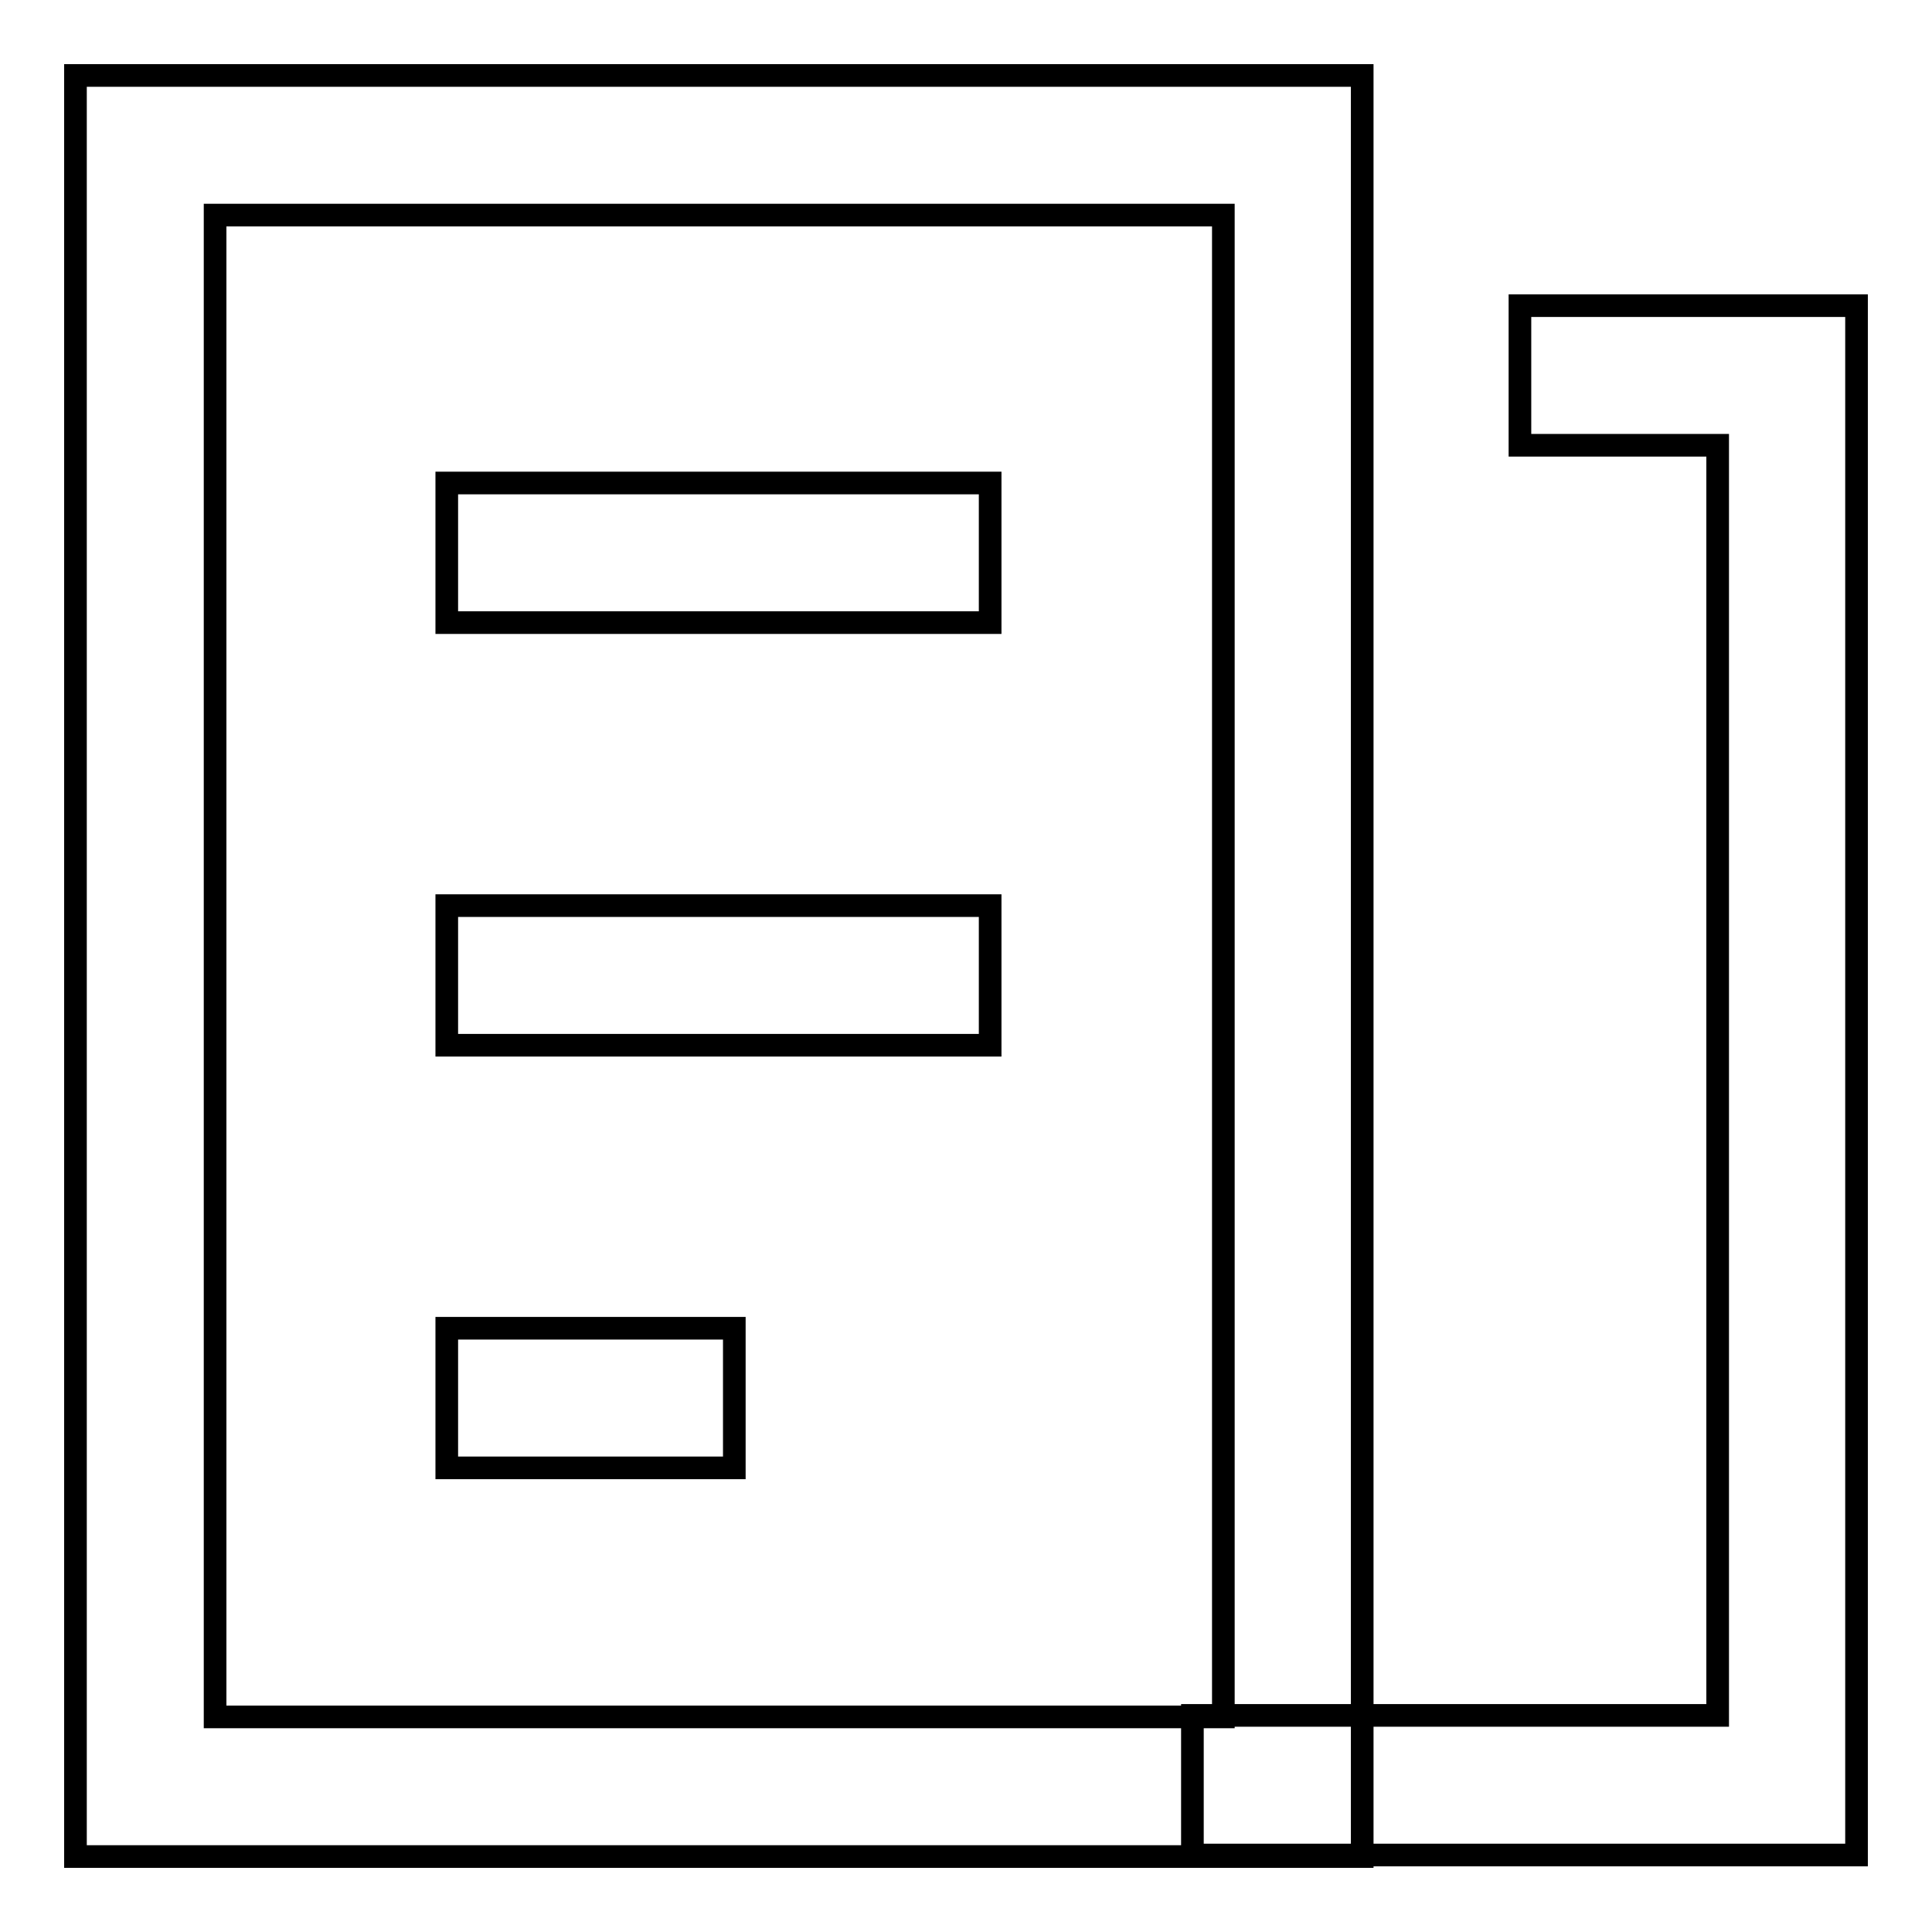 <?xml version="1.0" encoding="utf-8"?>
<!-- Svg Vector Icons : http://www.onlinewebfonts.com/icon -->
<!DOCTYPE svg PUBLIC "-//W3C//DTD SVG 1.1//EN" "http://www.w3.org/Graphics/SVG/1.1/DTD/svg11.dtd">
<svg version="1.1" xmlns="http://www.w3.org/2000/svg" xmlns:xlink="http://www.w3.org/1999/xlink" x="0px" y="0px" viewBox="0 0 256 256" enable-background="new 0 0 256 256" xml:space="preserve">
<g> <path stroke-width="3" fill-opacity="0" stroke="#000000"  d="M246,245.8h-88v-18.5h69.6V59h-26.2V40.5H246V245.8z"/> <path stroke-width="3" fill-opacity="0" stroke="#000000"  d="M180.5,246H10V10h170.5V246L180.5,246z M28.5,227.5h133.6V28.5H28.5V227.5z"/> <path stroke-width="3" fill-opacity="0" stroke="#000000"  d="M59.2,64h72v18.5h-72V64z M59.2,120h72v18.5h-72V120z M59.2,176h38.1v18.5H59.2V176z"/></g>
</svg>